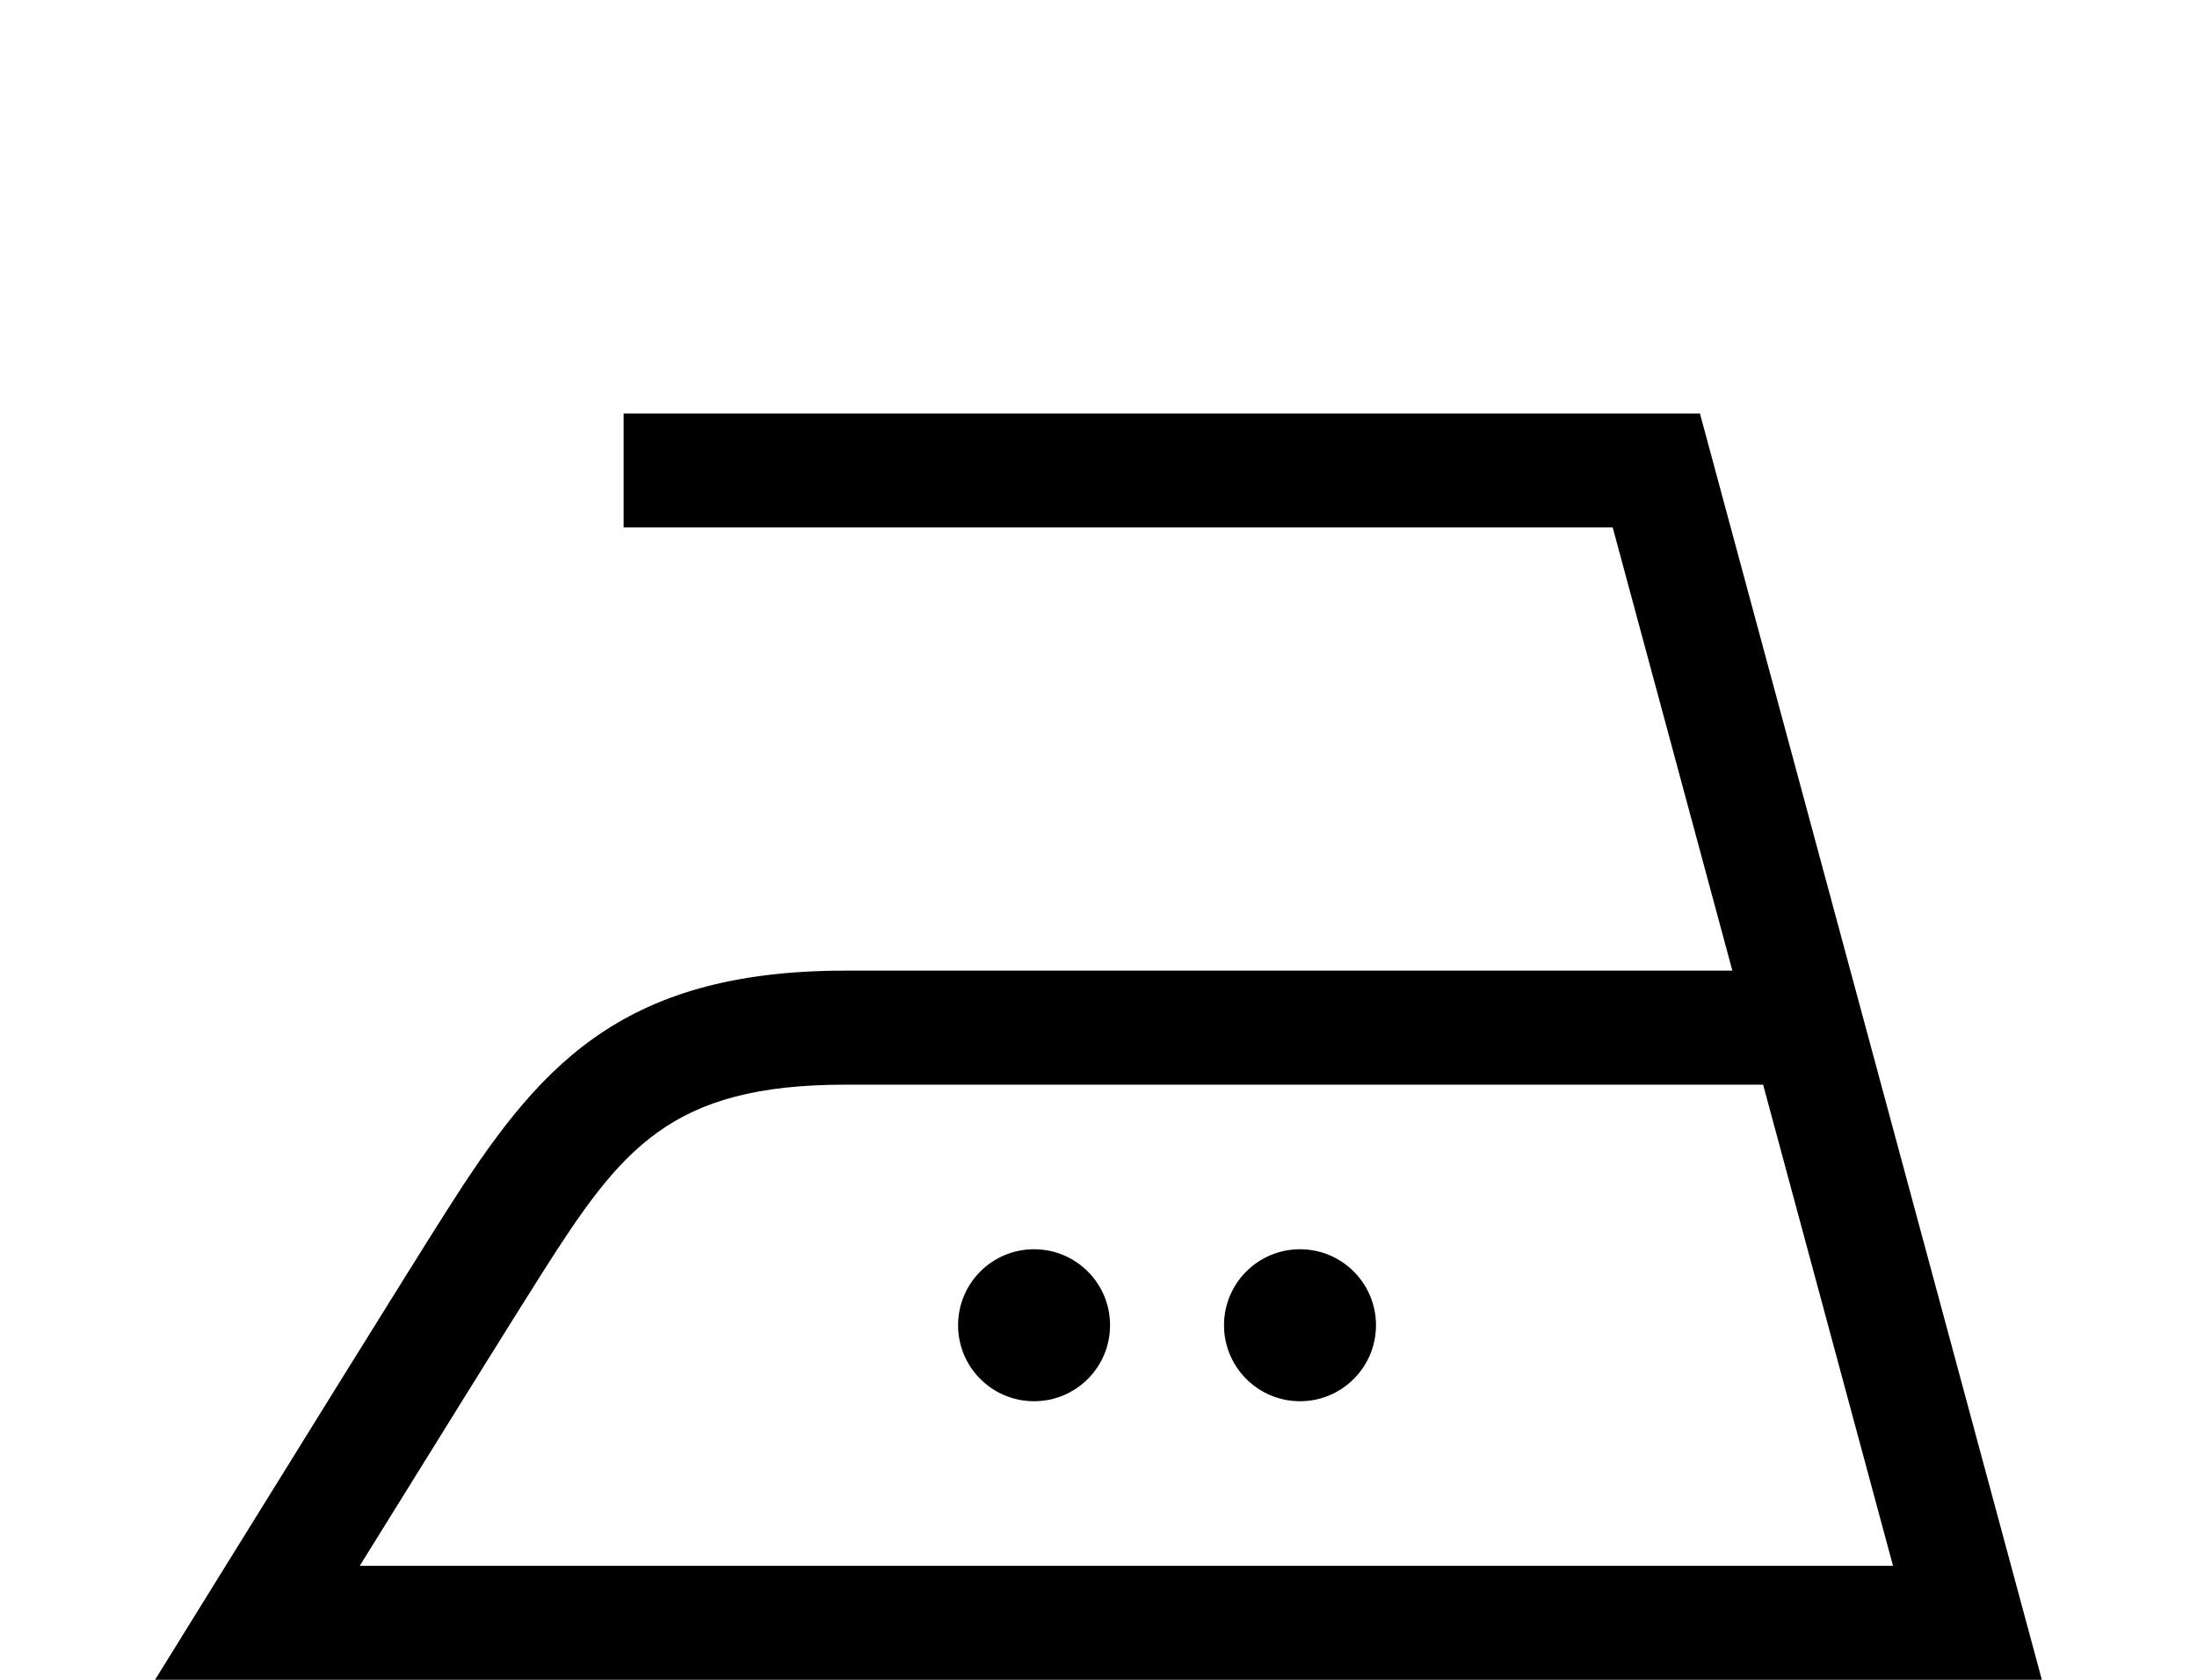 <svg width="85" height="65" viewBox="0 0 85 65" fill="none" xmlns="http://www.w3.org/2000/svg">
<path d="M78.998 65L65.769 16H24.127V20.41H62.394L67.024 37.559H32.701C23.875 37.559 20.738 41.417 17.269 46.869C15.917 48.993 10.934 57.031 8.084 61.633L6 64.998H79L78.998 65ZM68.213 41.97L73.239 60.59H13.918C16.657 56.172 19.939 50.888 20.988 49.239C24.027 44.463 25.928 41.972 32.701 41.972H68.215L68.213 41.97ZM53.236 51.28C53.236 49.657 51.919 48.34 50.296 48.34C48.673 48.34 47.356 49.655 47.356 51.28C47.356 52.905 48.673 54.221 50.296 54.221C51.919 54.221 53.236 52.905 53.236 51.28ZM42.947 51.28C42.947 49.657 41.632 48.34 40.007 48.34C38.382 48.34 37.067 49.655 37.067 51.28C37.067 52.905 38.382 54.221 40.007 54.221C41.632 54.221 42.947 52.905 42.947 51.28Z" fill="black"/>
</svg>
